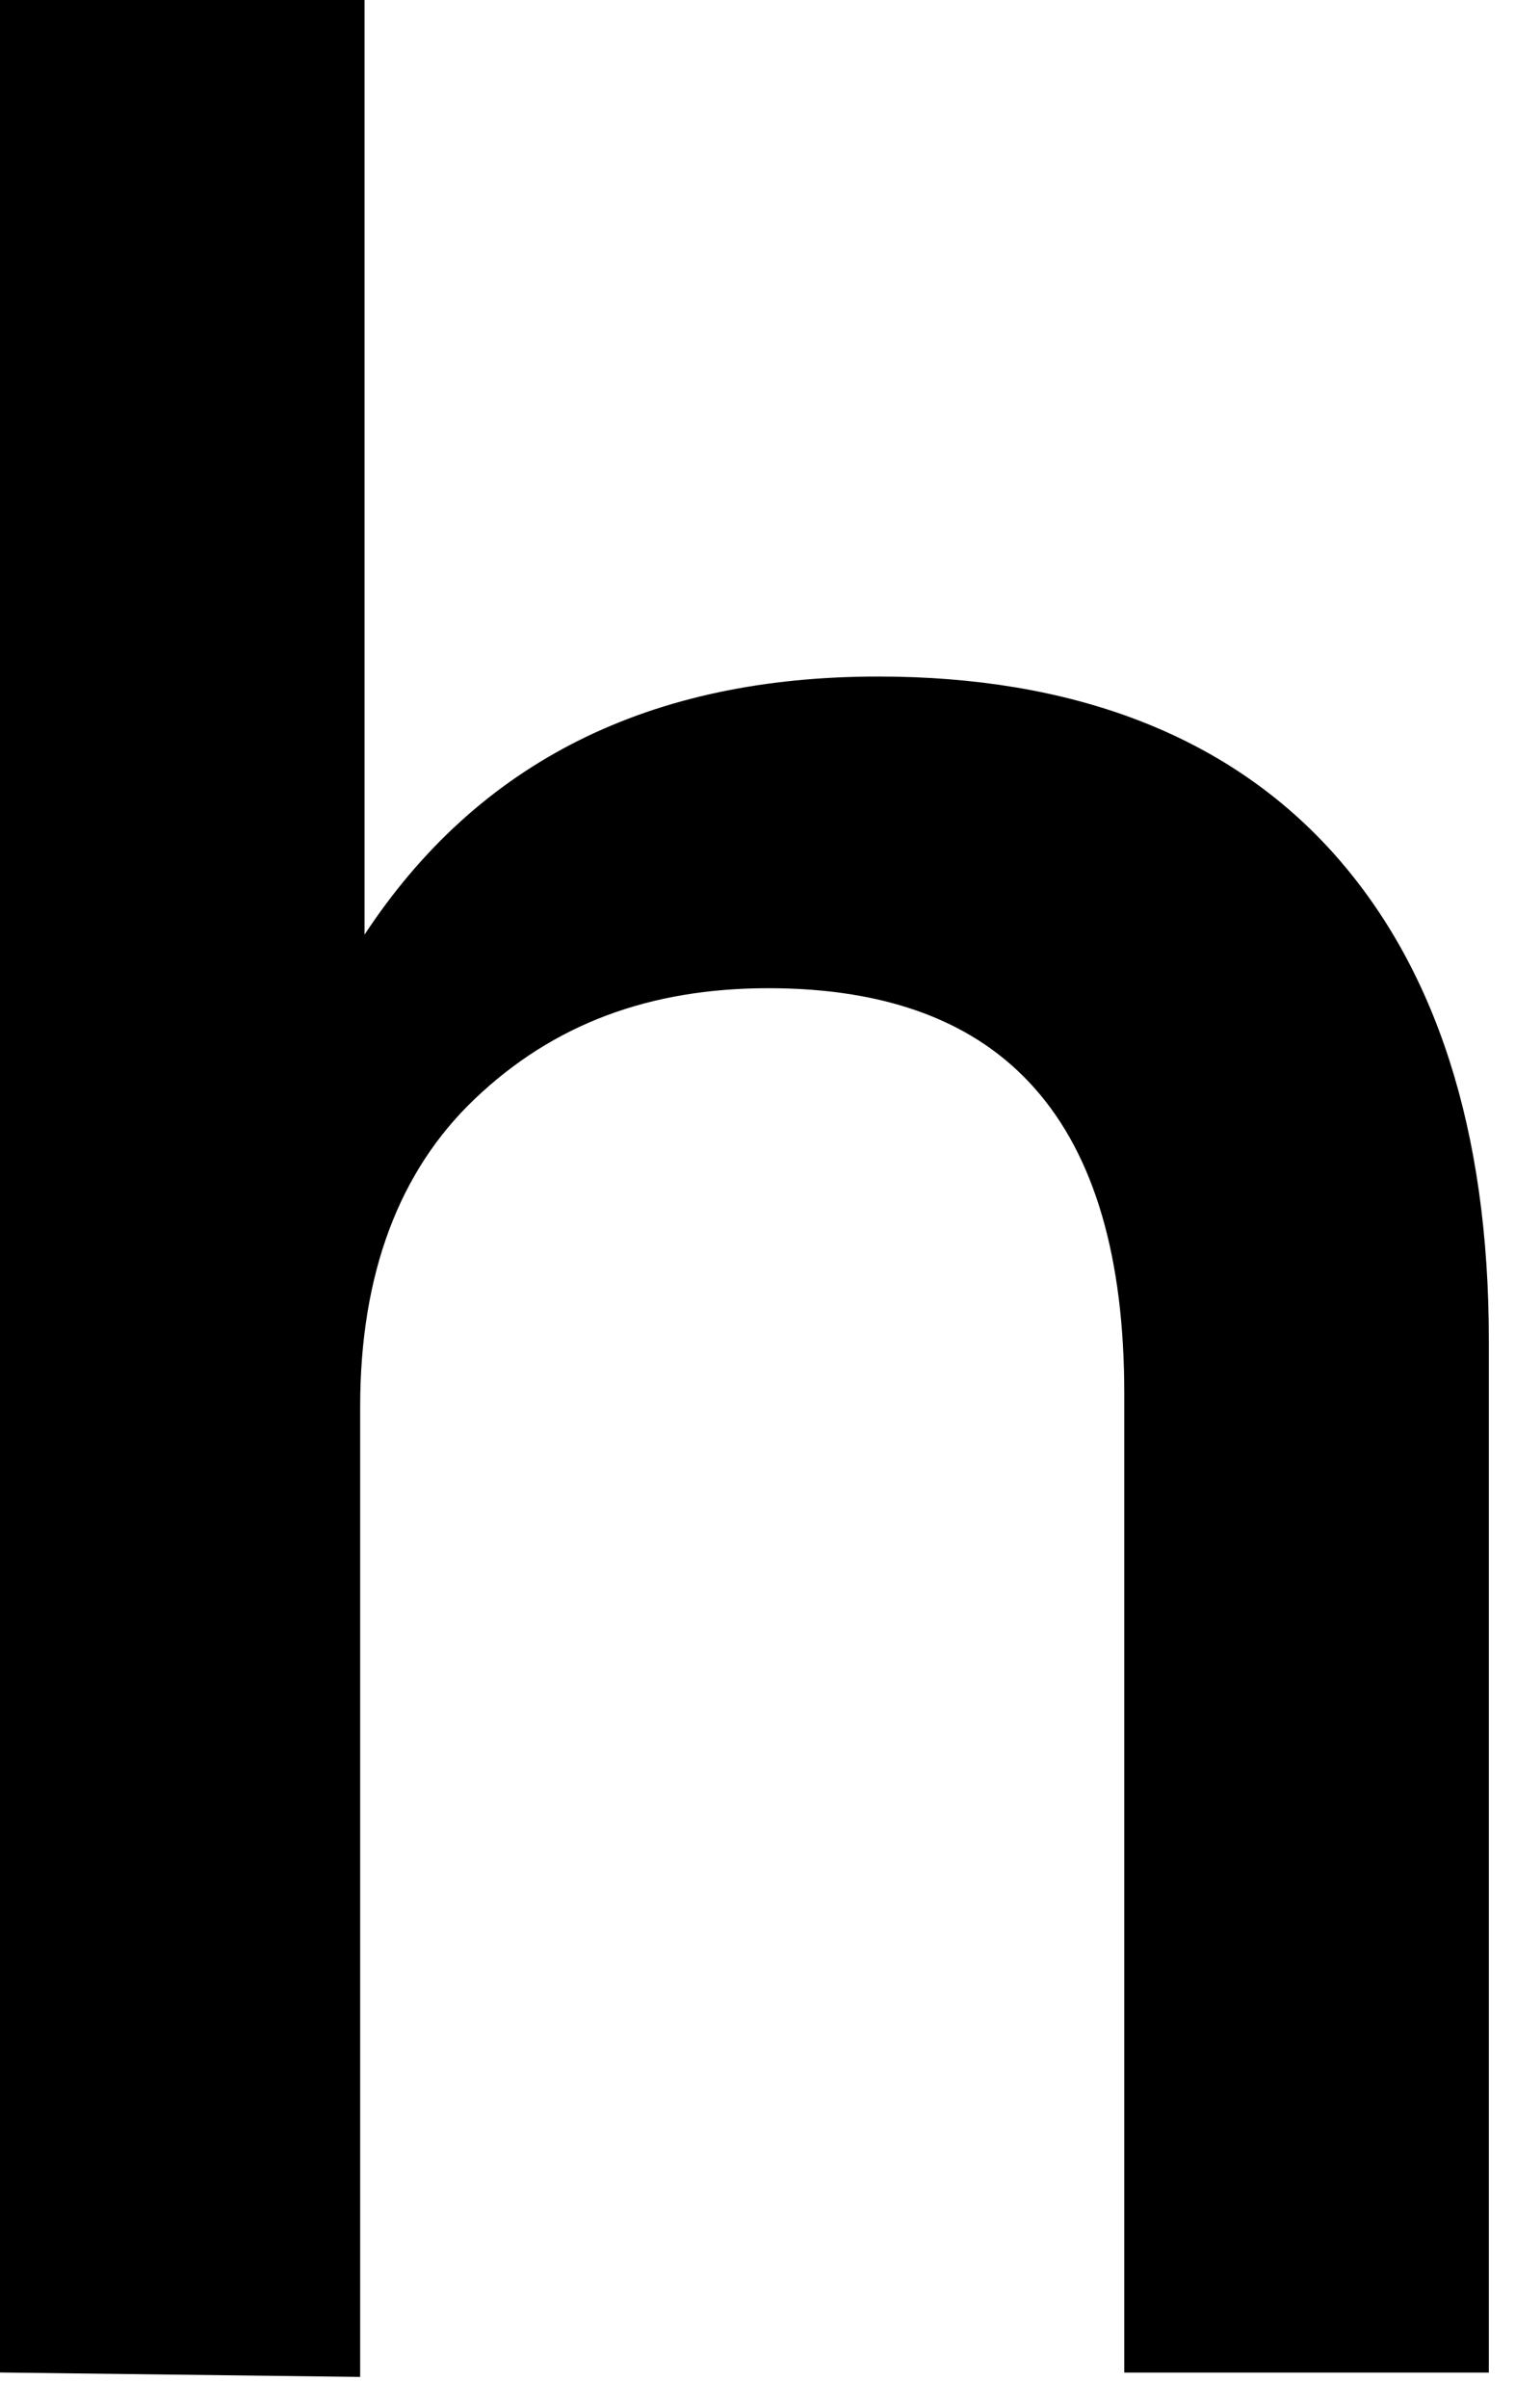 <?xml version="1.0" encoding="utf-8"?>
<svg xmlns="http://www.w3.org/2000/svg" fill="none" height="100%" overflow="visible" preserveAspectRatio="none" style="display: block;" viewBox="0 0 17 27" width="100%">
<path d="M3.777 0.313V11.528L4.352 10.654C5.567 8.808 7.384 7.9 9.855 7.9C11.96 7.9 13.592 8.529 14.7 9.745C15.814 10.967 16.392 12.729 16.393 15.024V26.292H12.929V15.624C12.929 14.063 12.588 12.839 11.852 12.004C11.11 11.161 10.013 10.768 8.624 10.768C7.223 10.768 6.058 11.191 5.105 12.102C4.192 12.974 3.728 14.212 3.728 15.773V26.337L0.313 26.295V0.313H3.777Z" fill="black" id="Vector" stroke="black" stroke-width="0.627"/>
</svg>